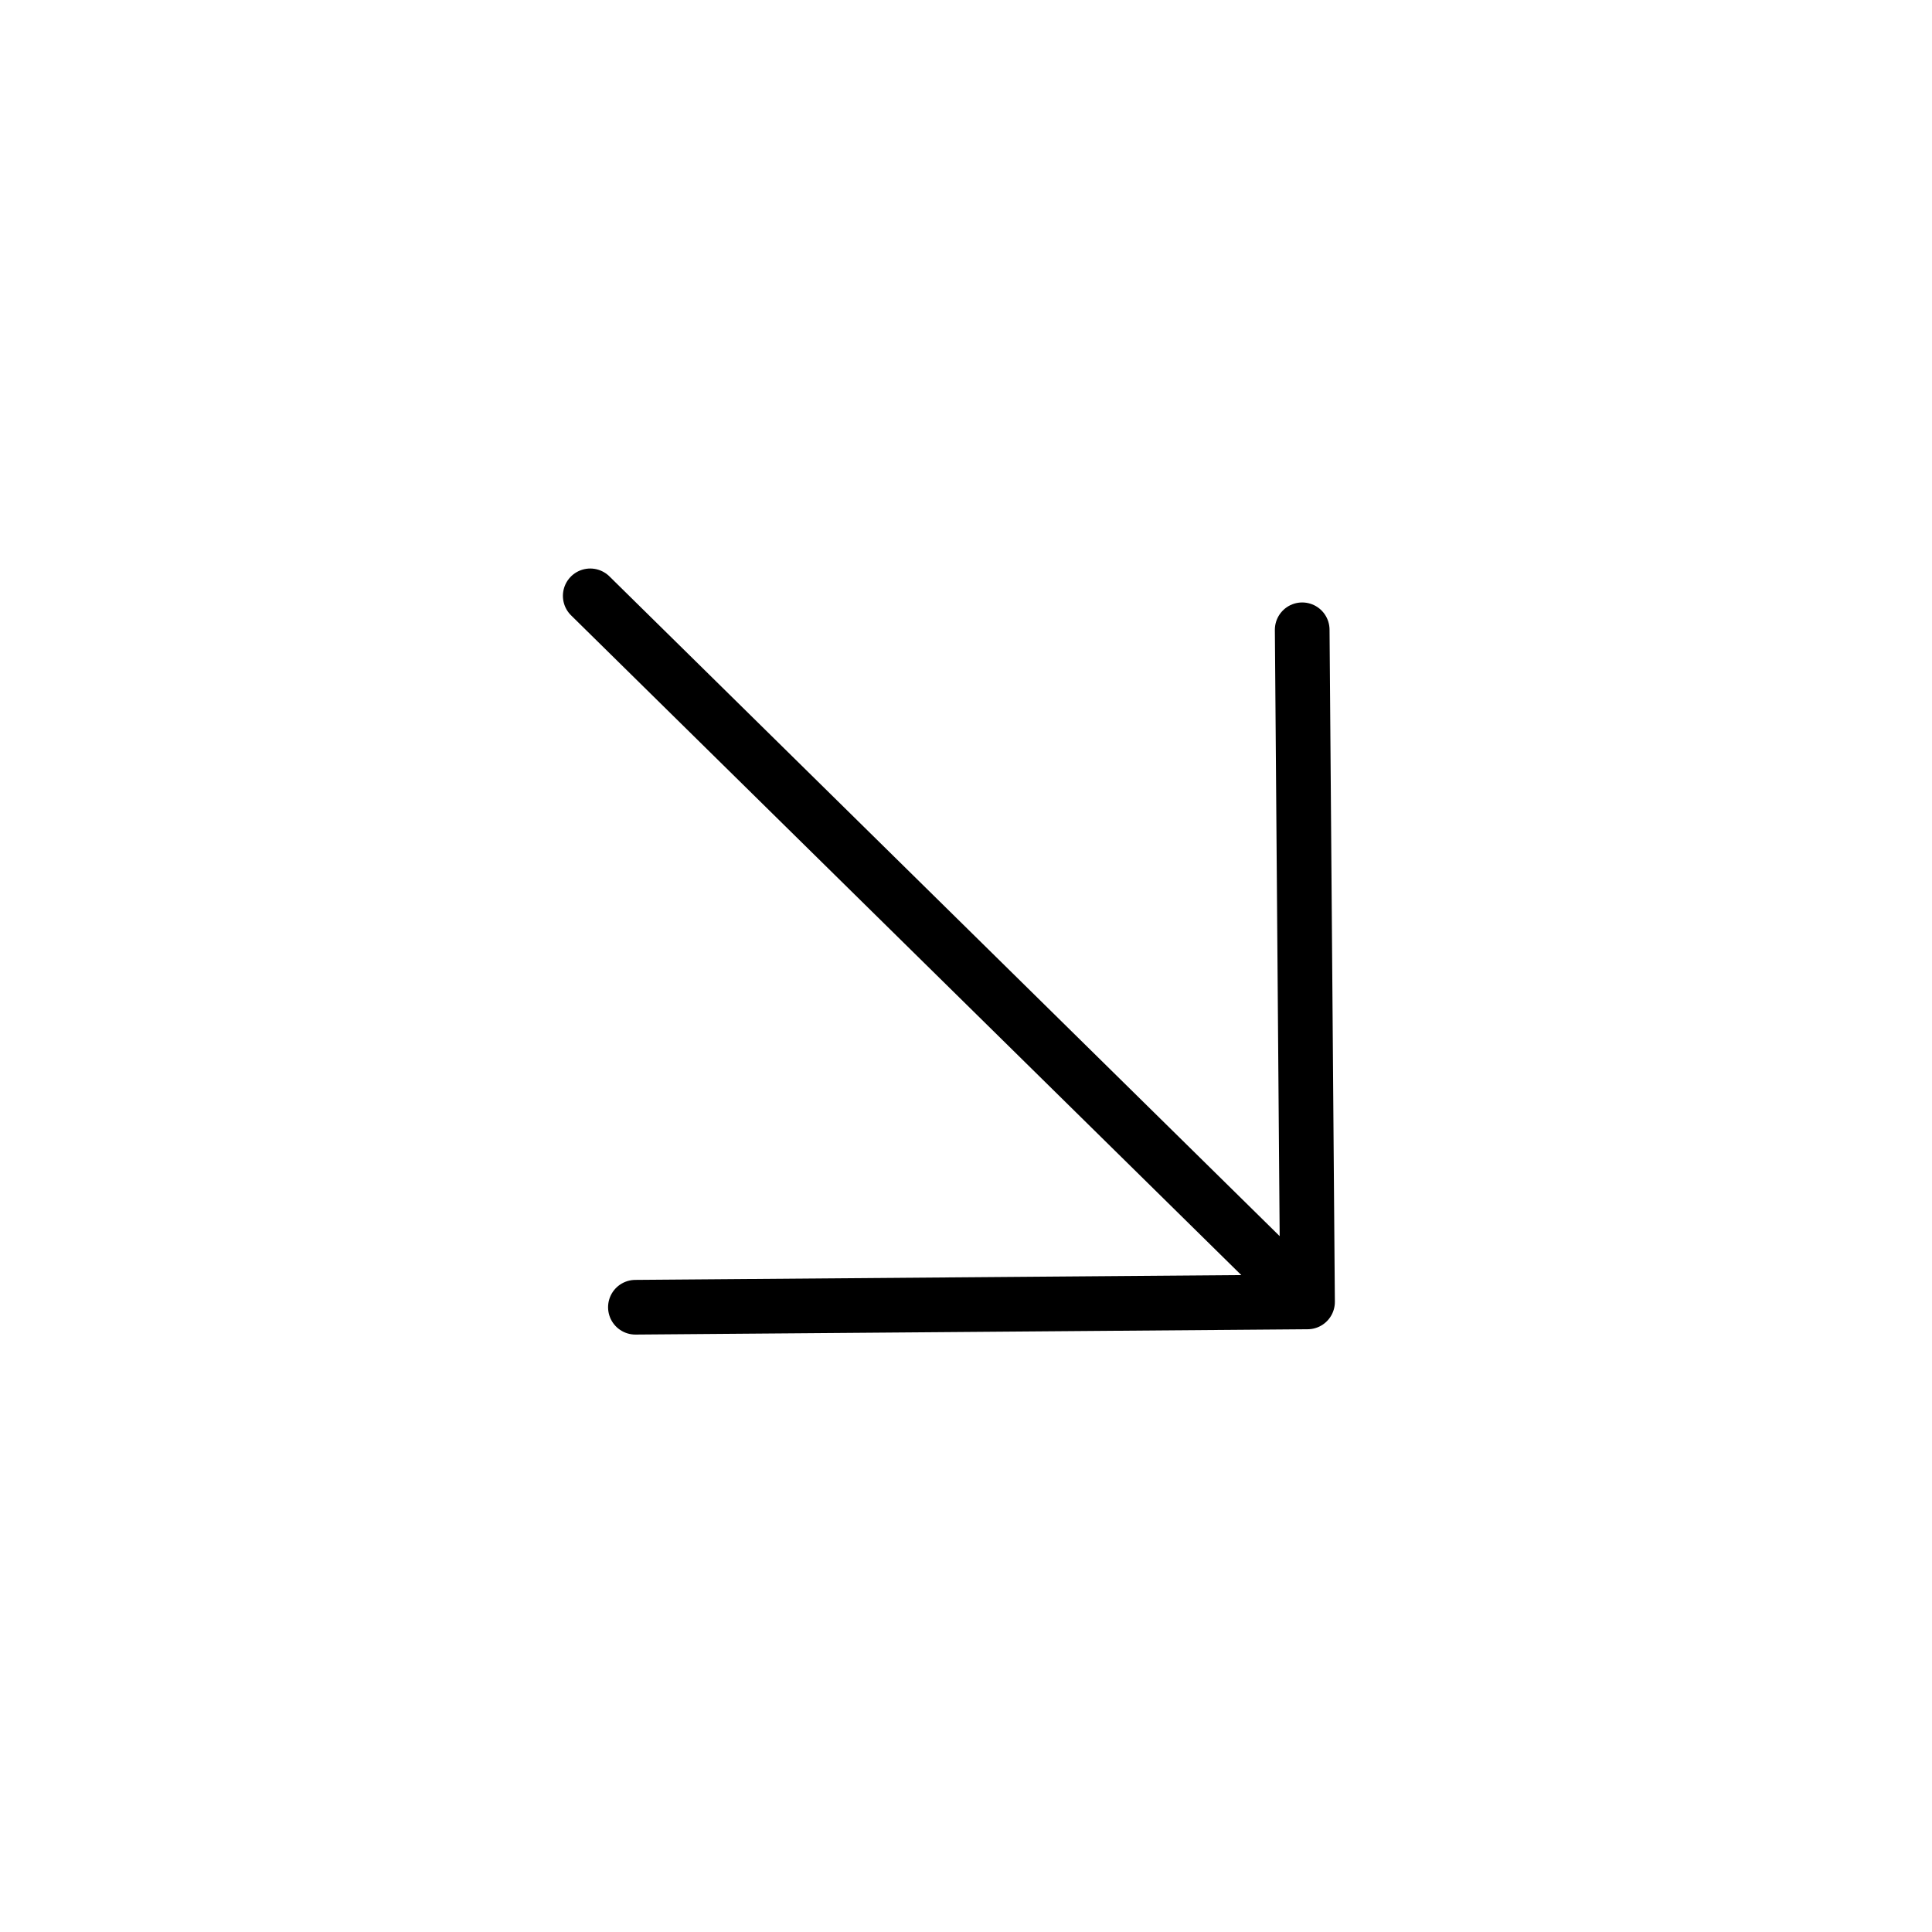 <svg width="53" height="53" viewBox="0 0 53 53" fill="none" xmlns="http://www.w3.org/2000/svg">
<path d="M16.192 16.346L35.869 35.715M35.869 35.715L17.431 35.861M35.869 35.715L35.723 17.277" stroke="black" stroke-width="1.5" stroke-linecap="round" stroke-linejoin="round"/>
</svg>
